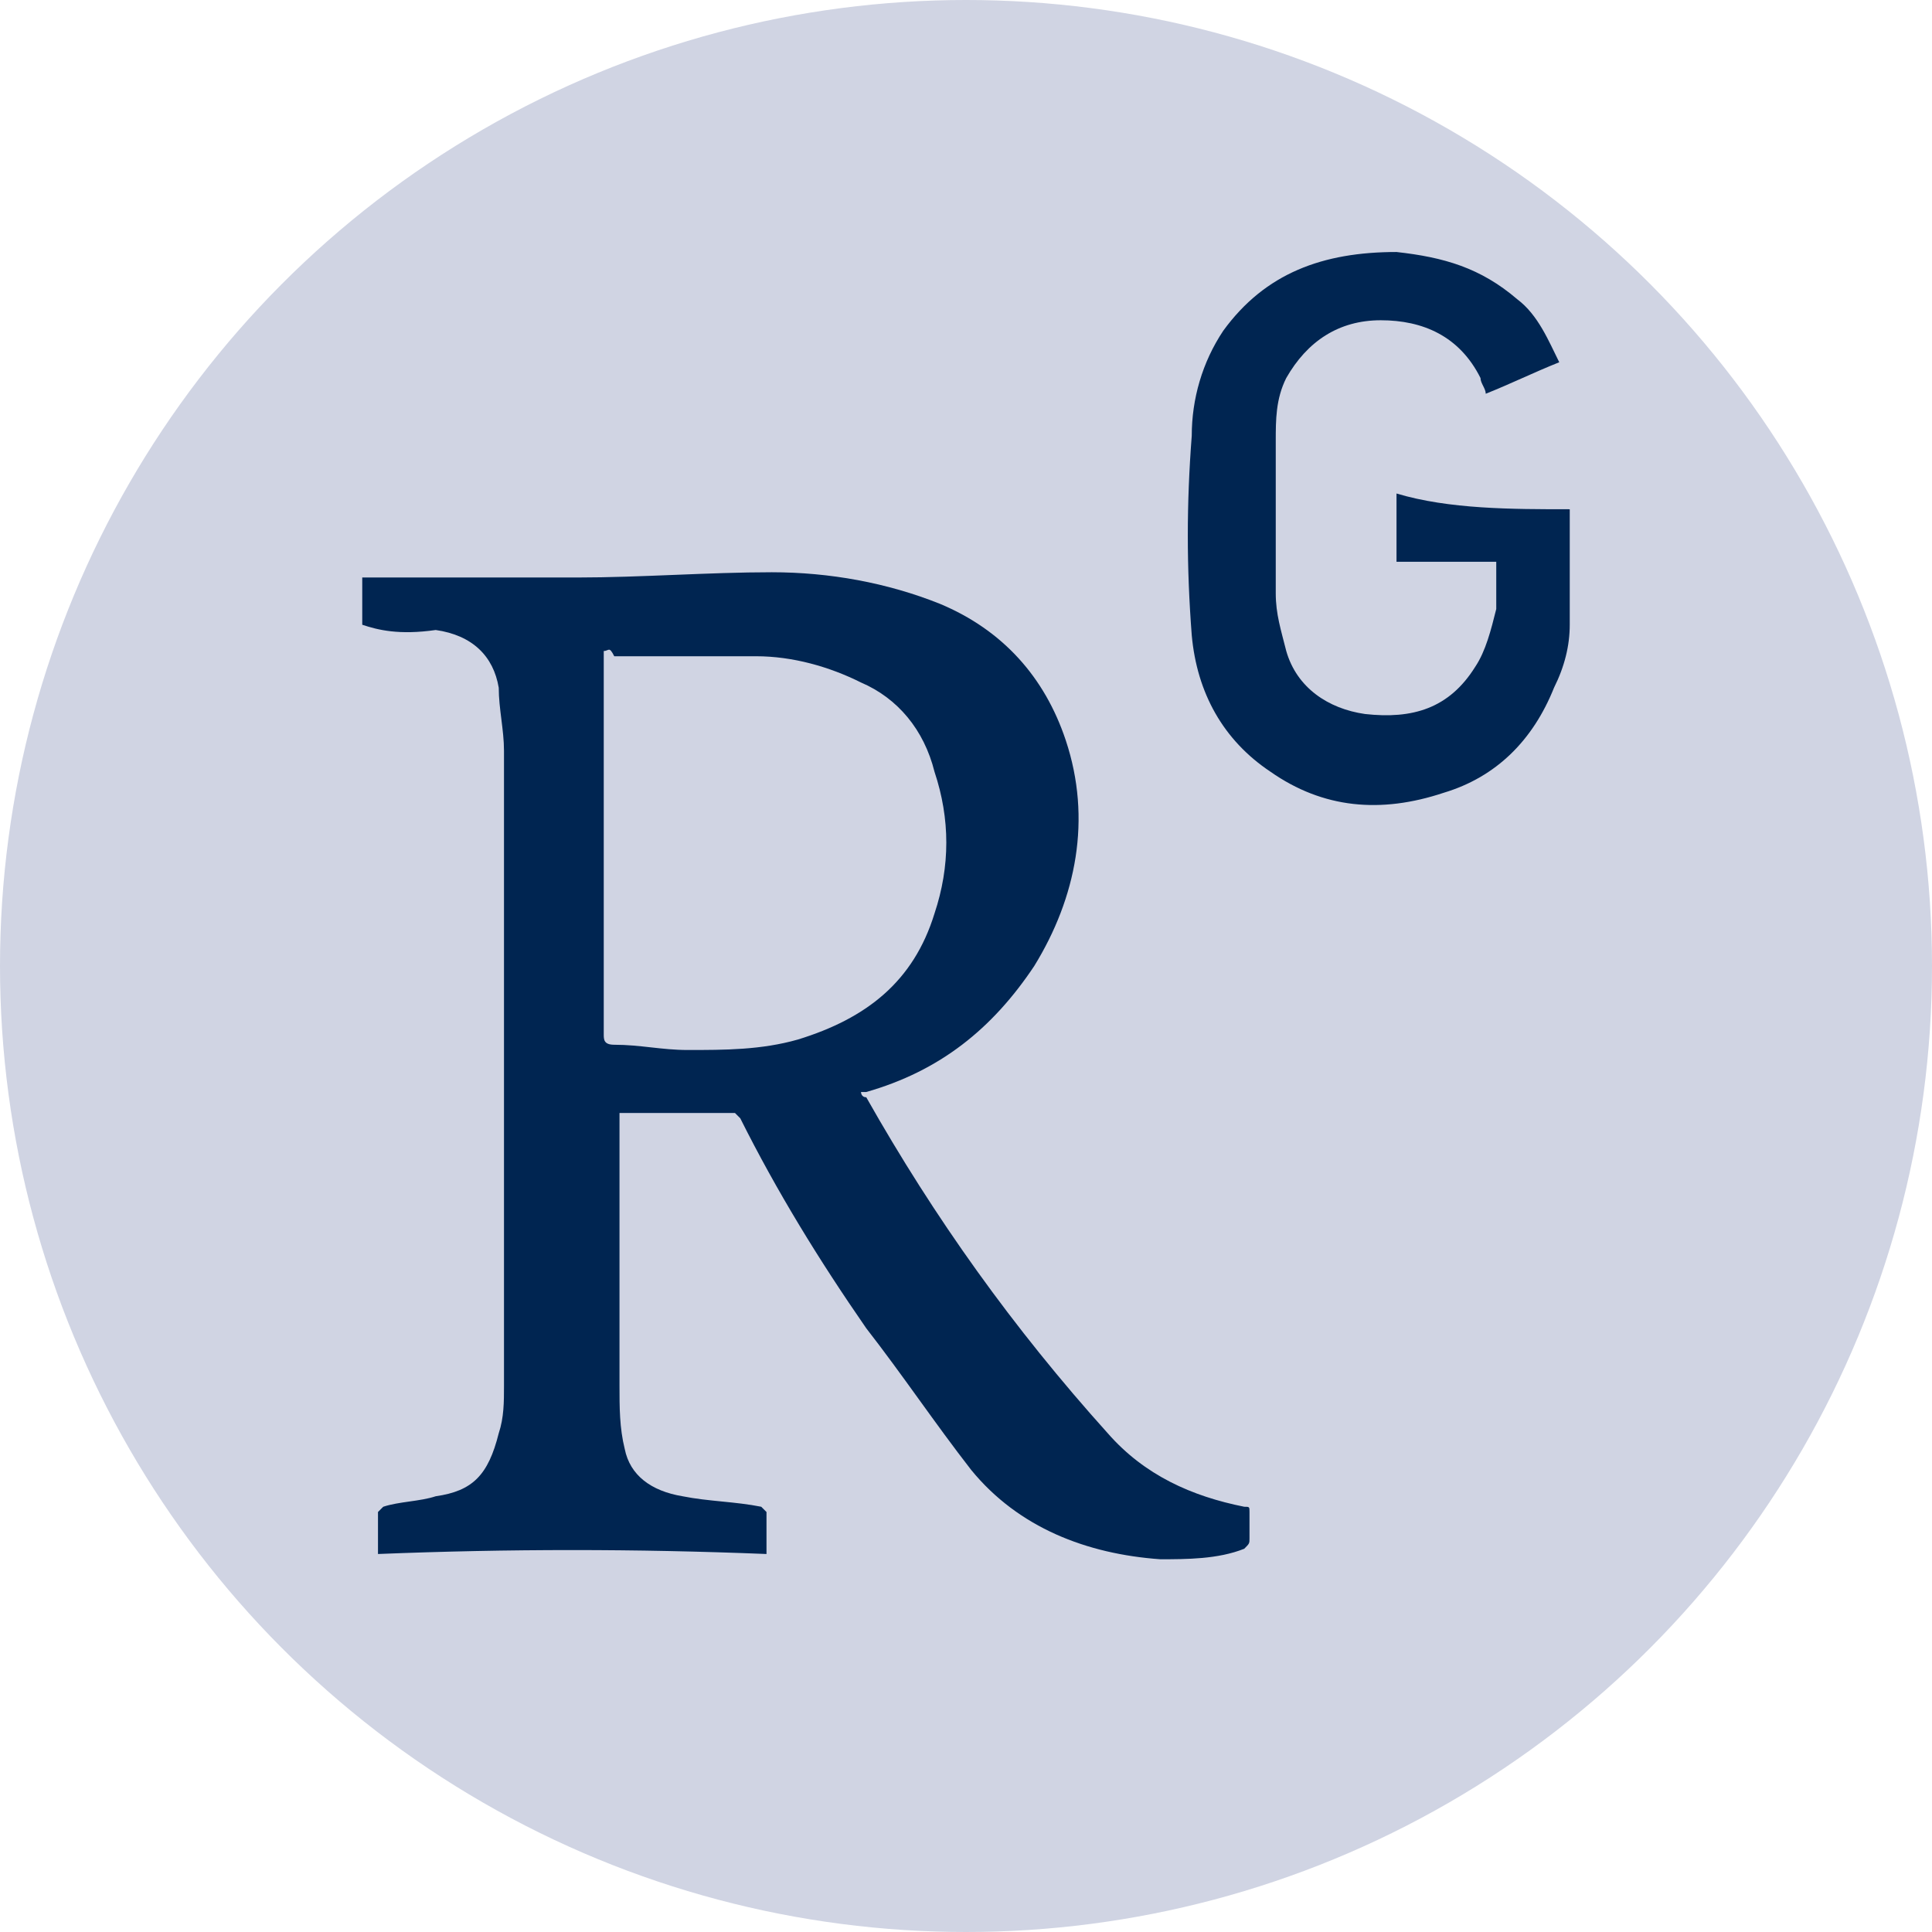 <?xml version="1.0" encoding="utf-8"?>
<!-- Generator: Adobe Illustrator 28.1.0, SVG Export Plug-In . SVG Version: 6.00 Build 0)  -->
<svg version="1.1" id="Ebene_1" xmlns="http://www.w3.org/2000/svg" xmlns:xlink="http://www.w3.org/1999/xlink" x="0px" y="0px"
	 viewBox="0 0 36.8 36.8" style="enable-background:new 0 0 36.8 36.8;" xml:space="preserve">
<style type="text/css">
	.st0{fill:#D0D4E3;}
	.st1{fill:#002551;}
</style>
<g>
	<circle class="st0" cx="18.4" cy="18.4" r="18.4"/>
	<g>
		<g>
			<path class="st1" d="M6.9,11.9c0-0.3,0-0.6,0-0.9c0.1,0,0.1,0,0.2,0c1.3,0,2.6,0,3.9,0c1.2,0,2.5-0.1,3.7-0.1
				c1.1,0,2.2,0.2,3.2,0.6c1.2,0.5,2,1.4,2.4,2.6c0.5,1.5,0.2,3-0.6,4.3c-0.8,1.2-1.8,2-3.2,2.4c0,0-0.1,0-0.1,0c0,0,0,0.1,0.1,0.1
				c1.3,2.3,2.8,4.4,4.6,6.4c0.7,0.8,1.6,1.2,2.6,1.4c0.1,0,0.1,0,0.1,0.1c0,0.2,0,0.4,0,0.5c0,0.1,0,0.1-0.1,0.2
				c-0.5,0.2-1.1,0.2-1.6,0.2c-1.4-0.1-2.7-0.6-3.6-1.7c-0.7-0.9-1.3-1.8-2-2.7c-0.9-1.3-1.7-2.6-2.4-4c0,0-0.1-0.1-0.1-0.1
				c-0.7,0-1.5,0-2.2,0c0,0.1,0,0.1,0,0.2c0,1.7,0,3.4,0,5c0,0.4,0,0.8,0.1,1.2c0.1,0.5,0.5,0.8,1.1,0.9c0.5,0.1,1,0.1,1.5,0.2
				c0,0,0.1,0.1,0.1,0.1c0,0.3,0,0.5,0,0.8c-2.5-0.1-4.9-0.1-7.4,0c0-0.3,0-0.6,0-0.8c0,0,0.1-0.1,0.1-0.1c0.3-0.1,0.7-0.1,1-0.2
				c0.7-0.1,1-0.4,1.2-1.2c0.1-0.3,0.1-0.6,0.1-0.9c0-4,0-8.1,0-12.1c0-0.4-0.1-0.8-0.1-1.2c-0.1-0.6-0.5-1-1.2-1.1
				C7.6,12.1,7.2,12,6.9,11.9z M11.5,12.4c0,0.1,0,0.1,0,0.1c0,2.4,0,4.8,0,7.2c0,0.1,0,0.2,0.2,0.2c0.5,0,0.9,0.1,1.4,0.1
				c0.7,0,1.4,0,2.1-0.2c1.3-0.4,2.2-1.1,2.6-2.4c0.3-0.9,0.3-1.8,0-2.7c-0.2-0.8-0.7-1.4-1.4-1.7c-0.6-0.3-1.3-0.5-2-0.5
				c-0.9,0-1.8,0-2.7,0C11.6,12.3,11.6,12.4,11.5,12.4z"/>
			<path class="st1" d="M29.9,9.7c0,0.7,0,1.5,0,2.2c0,0.4-0.1,0.8-0.3,1.2c-0.4,1-1.1,1.7-2.1,2c-1.2,0.4-2.3,0.3-3.3-0.4
				c-0.9-0.6-1.4-1.5-1.5-2.6c-0.1-1.3-0.1-2.5,0-3.8c0-0.7,0.2-1.4,0.6-2c0.8-1.1,1.9-1.5,3.3-1.5c0.9,0.1,1.6,0.3,2.3,0.9
				c0.4,0.3,0.6,0.8,0.8,1.2c-0.5,0.2-0.9,0.4-1.4,0.6c0-0.1-0.1-0.2-0.1-0.3c-0.4-0.8-1.1-1.1-1.9-1.1c-0.8,0-1.4,0.4-1.8,1.1
				c-0.2,0.4-0.2,0.8-0.2,1.2c0,1,0,2,0,2.9c0,0.4,0.1,0.7,0.2,1.1c0.2,0.7,0.8,1.1,1.5,1.2c0.9,0.1,1.6-0.1,2.1-0.9
				c0.2-0.3,0.3-0.7,0.4-1.1c0-0.3,0-0.6,0-0.9c-0.7,0-1.3,0-1.9,0c0-0.4,0-0.9,0-1.3C27.6,9.7,28.8,9.7,29.9,9.7z"/>
		</g>
	</g>
</g>
</svg>
